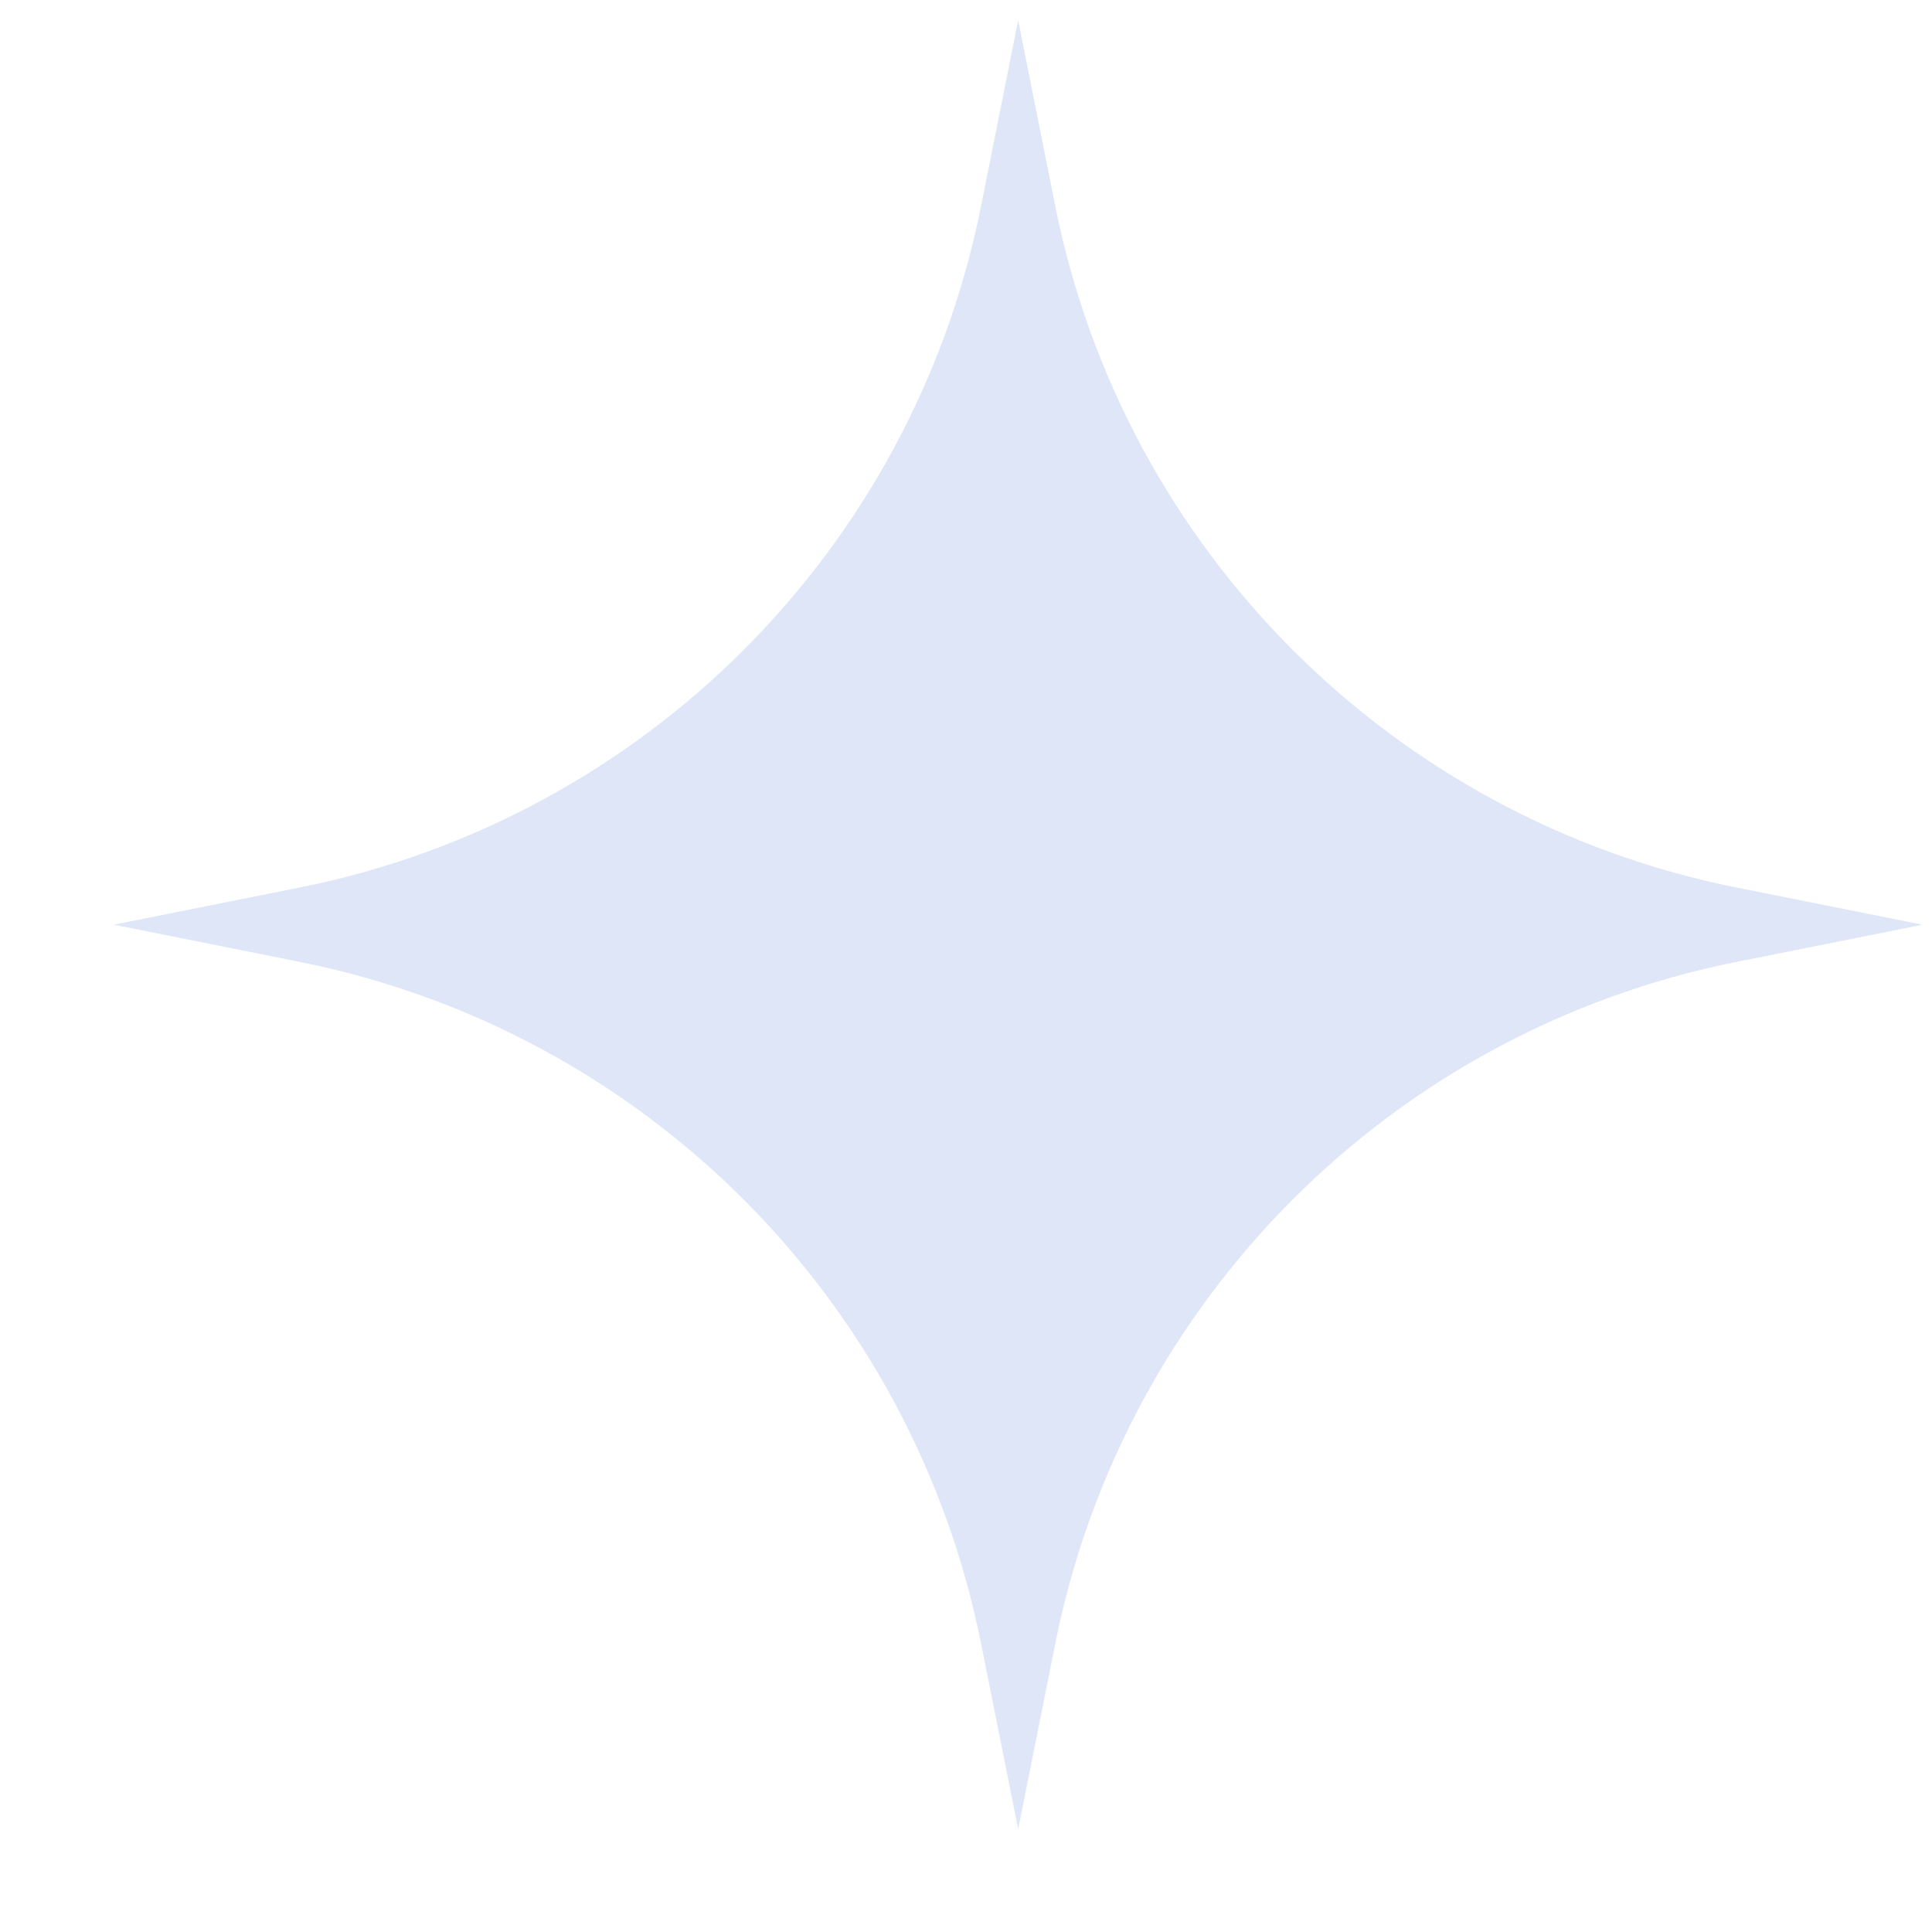 <?xml version="1.0" encoding="UTF-8"?> <svg xmlns="http://www.w3.org/2000/svg" width="8" height="8" viewBox="0 0 8 8" fill="none"> <path opacity="0.2" d="M7.19 3.675L7.961 3.829L7.19 3.983C5.767 4.268 4.655 5.38 4.37 6.804L4.216 7.574L4.062 6.804C3.777 5.38 2.665 4.268 1.241 3.983L0.471 3.829L1.241 3.675C2.665 3.39 3.777 2.278 4.062 0.855L4.216 0.084L4.37 0.855C4.655 2.278 5.767 3.39 7.19 3.675Z" fill="#5C83DE"></path> </svg> 